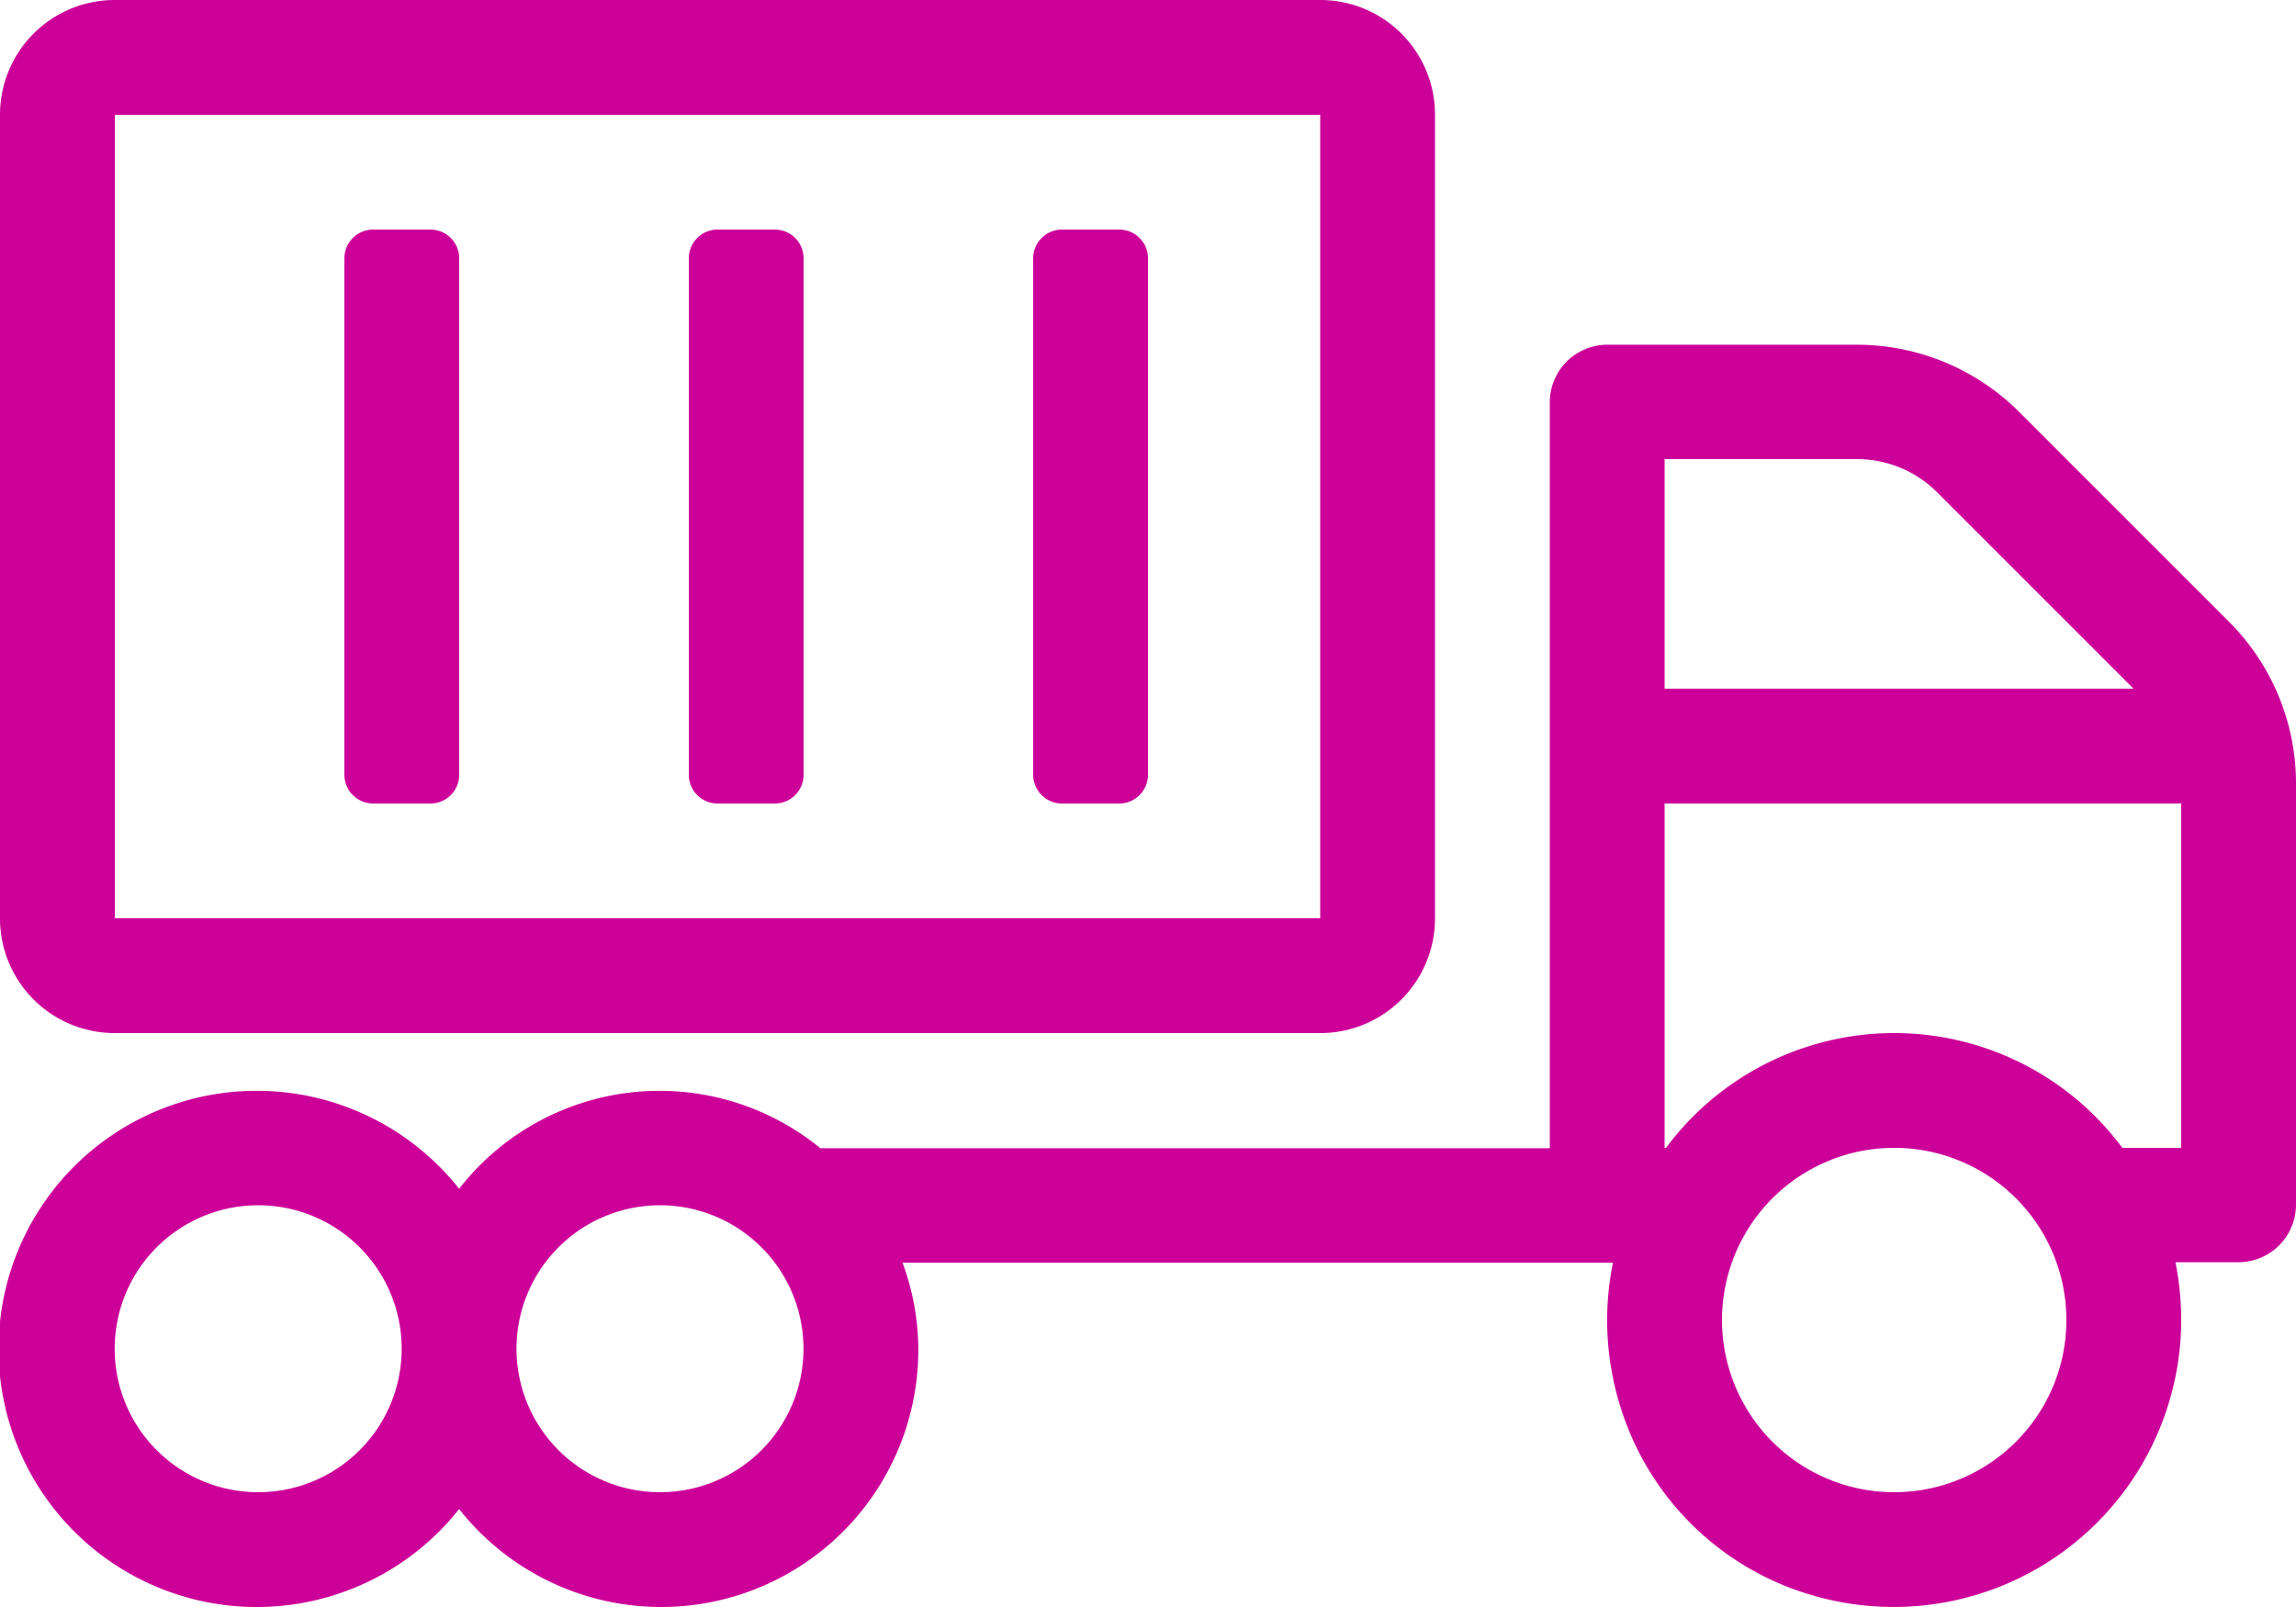 <svg xmlns="http://www.w3.org/2000/svg" width="93.171" height="65.22" viewBox="0 0 93.171 65.22"><defs><style>.a{fill:#c09;}</style></defs><path class="a" d="M4.659,73.927H53.573a4.654,4.654,0,0,0,4.659-4.659V36.659A4.654,4.654,0,0,0,53.573,32H4.659A4.654,4.654,0,0,0,0,36.659v32.61A4.654,4.654,0,0,0,4.659,73.927Zm0-37.268H53.573v32.61H4.659Zm85.79,20.57-8.516-8.516a9.32,9.32,0,0,0-6.595-2.722H65.22a2.336,2.336,0,0,0-2.329,2.329V78.6h-29.6a10.309,10.309,0,0,0-14.66,1.645,10.475,10.475,0,1,0,0,13,10.438,10.438,0,0,0,18.634-6.507,10.262,10.262,0,0,0-.641-3.494H65.453a11.754,11.754,0,0,0,.408,6.173,11.5,11.5,0,0,0,8.094,7.439,11.671,11.671,0,0,0,14.558-11.3,12.269,12.269,0,0,0-.233-2.329h2.562A2.336,2.336,0,0,0,93.171,80.9V63.809A9.287,9.287,0,0,0,90.449,57.229ZM10.482,92.561A5.823,5.823,0,1,1,16.3,86.738,5.822,5.822,0,0,1,10.482,92.561Zm16.3,0a5.823,5.823,0,1,1,5.823-5.823A5.822,5.822,0,0,1,26.787,92.561ZM67.549,50.634h7.789A4.59,4.59,0,0,1,78.628,52l7.949,7.949H67.549Zm9.317,41.927a6.988,6.988,0,1,1,6.988-6.988A6.99,6.99,0,0,1,76.866,92.561ZM88.513,78.586H86.125a11.53,11.53,0,0,0-18.518,0h-.058V64.61H88.513ZM15.14,64.61H17.47a1.168,1.168,0,0,0,1.165-1.165V42.482a1.168,1.168,0,0,0-1.165-1.165H15.14a1.168,1.168,0,0,0-1.165,1.165V63.445A1.168,1.168,0,0,0,15.14,64.61Zm13.976,0h2.329a1.168,1.168,0,0,0,1.165-1.165V42.482a1.168,1.168,0,0,0-1.165-1.165H29.116a1.168,1.168,0,0,0-1.165,1.165V63.445A1.168,1.168,0,0,0,29.116,64.61Zm13.976,0h2.329a1.168,1.168,0,0,0,1.165-1.165V42.482a1.168,1.168,0,0,0-1.165-1.165H43.092a1.168,1.168,0,0,0-1.165,1.165V63.445A1.168,1.168,0,0,0,43.092,64.61Z" transform="translate(0 -32)"/></svg>
